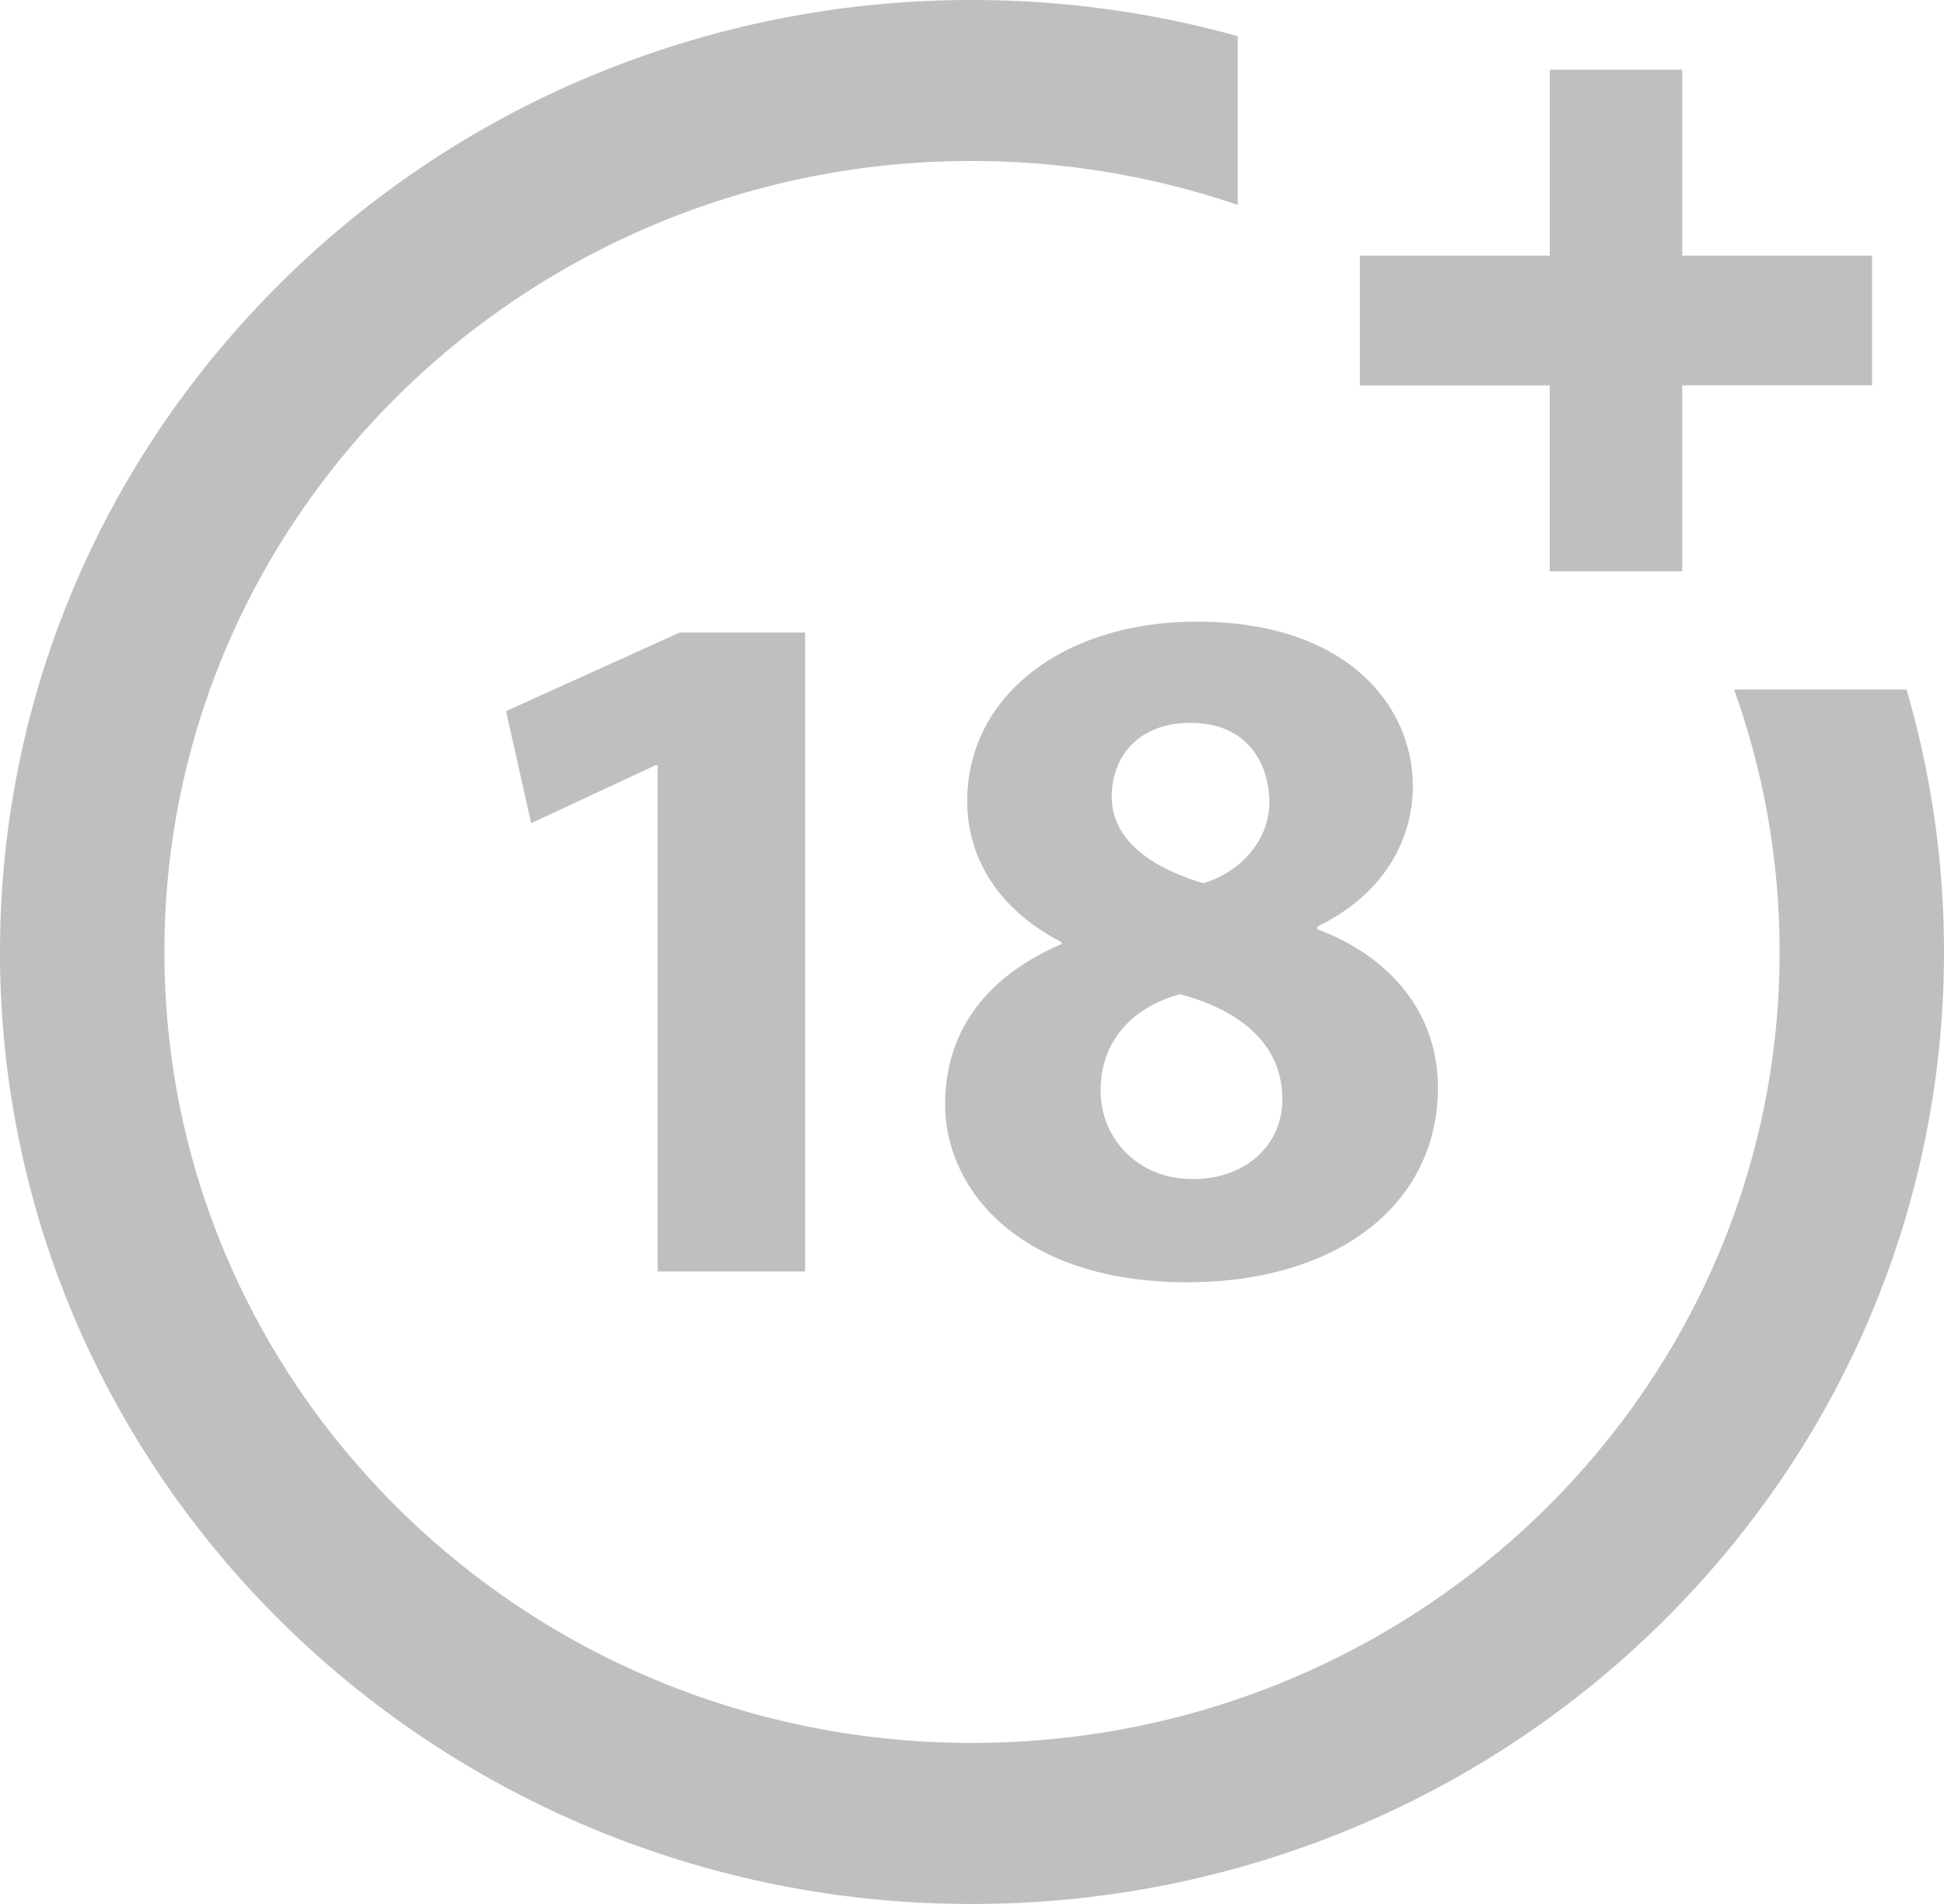 <svg xmlns="http://www.w3.org/2000/svg" width="48" height="47" viewBox="0 0 48 47">
    <path fill="#BFBEC0" fill-rule="nonzero" d="M47.075 17.022c.602 2.06.925 4.235.925 6.478 0 4.86-1.512 9.392-4.1 13.14a23.977 23.977 0 0 1-10.558 8.512A24.374 24.374 0 0 1 24 47a24.26 24.26 0 0 1-13.42-4.015c-3.83-2.533-6.87-6.117-8.693-10.337A23.016 23.016 0 0 1 0 23.5c0-4.86 1.512-9.392 4.1-13.14a23.974 23.974 0 0 1 10.558-8.512A24.371 24.371 0 0 1 24 0c2.273 0 4.474.313 6.561.893v4.165a20.284 20.284 0 0 0-6.56-1.083A20.135 20.135 0 0 0 12.852 7.31c-3.184 2.105-5.715 5.09-7.227 8.592A19.107 19.107 0 0 0 4.06 23.5c0 4.05 1.254 7.796 3.404 10.915a19.934 19.934 0 0 0 8.775 7.076A20.234 20.234 0 0 0 24 43.025c4.137-.001 7.962-1.228 11.147-3.334 3.184-2.105 5.715-5.09 7.227-8.592A19.104 19.104 0 0 0 43.94 23.5a19.12 19.12 0 0 0-1.123-6.478h4.258zm-8.81-2.918v-4.59h-4.687V6.31h4.688v-4.59h3.27v4.59h4.688v3.203h-4.688v4.59h-3.27zM19.88 31.386h-3.642V18.89h-.05l-3.073 1.431-.62-2.766 4.288-1.94h3.097v15.771zm3.457-4.125c0-1.893 1.115-3.203 2.874-3.955v-.049c-1.56-.8-2.329-2.086-2.329-3.47 0-2.668 2.454-4.44 5.65-4.44h.025c3.767 0 5.328 2.135 5.328 4.052 0 1.36-.744 2.694-2.354 3.47v.073c1.586.582 2.973 1.893 2.973 3.907 0 2.863-2.453 4.804-6.195 4.804-4.089 0-5.972-2.257-5.972-4.392zm5.799-2.718c-1.24.34-1.958 1.214-1.958 2.354-.025 1.14.867 2.208 2.255 2.208h.025c1.313 0 2.205-.85 2.205-1.965 0-1.383-1.065-2.208-2.527-2.597zm.247-6.697c-1.288 0-1.933.85-1.933 1.82 0 1.068.967 1.747 2.256 2.136.867-.243 1.635-1.02 1.635-1.99 0-.995-.57-1.966-1.933-1.966h-.025z"/>
</svg>
